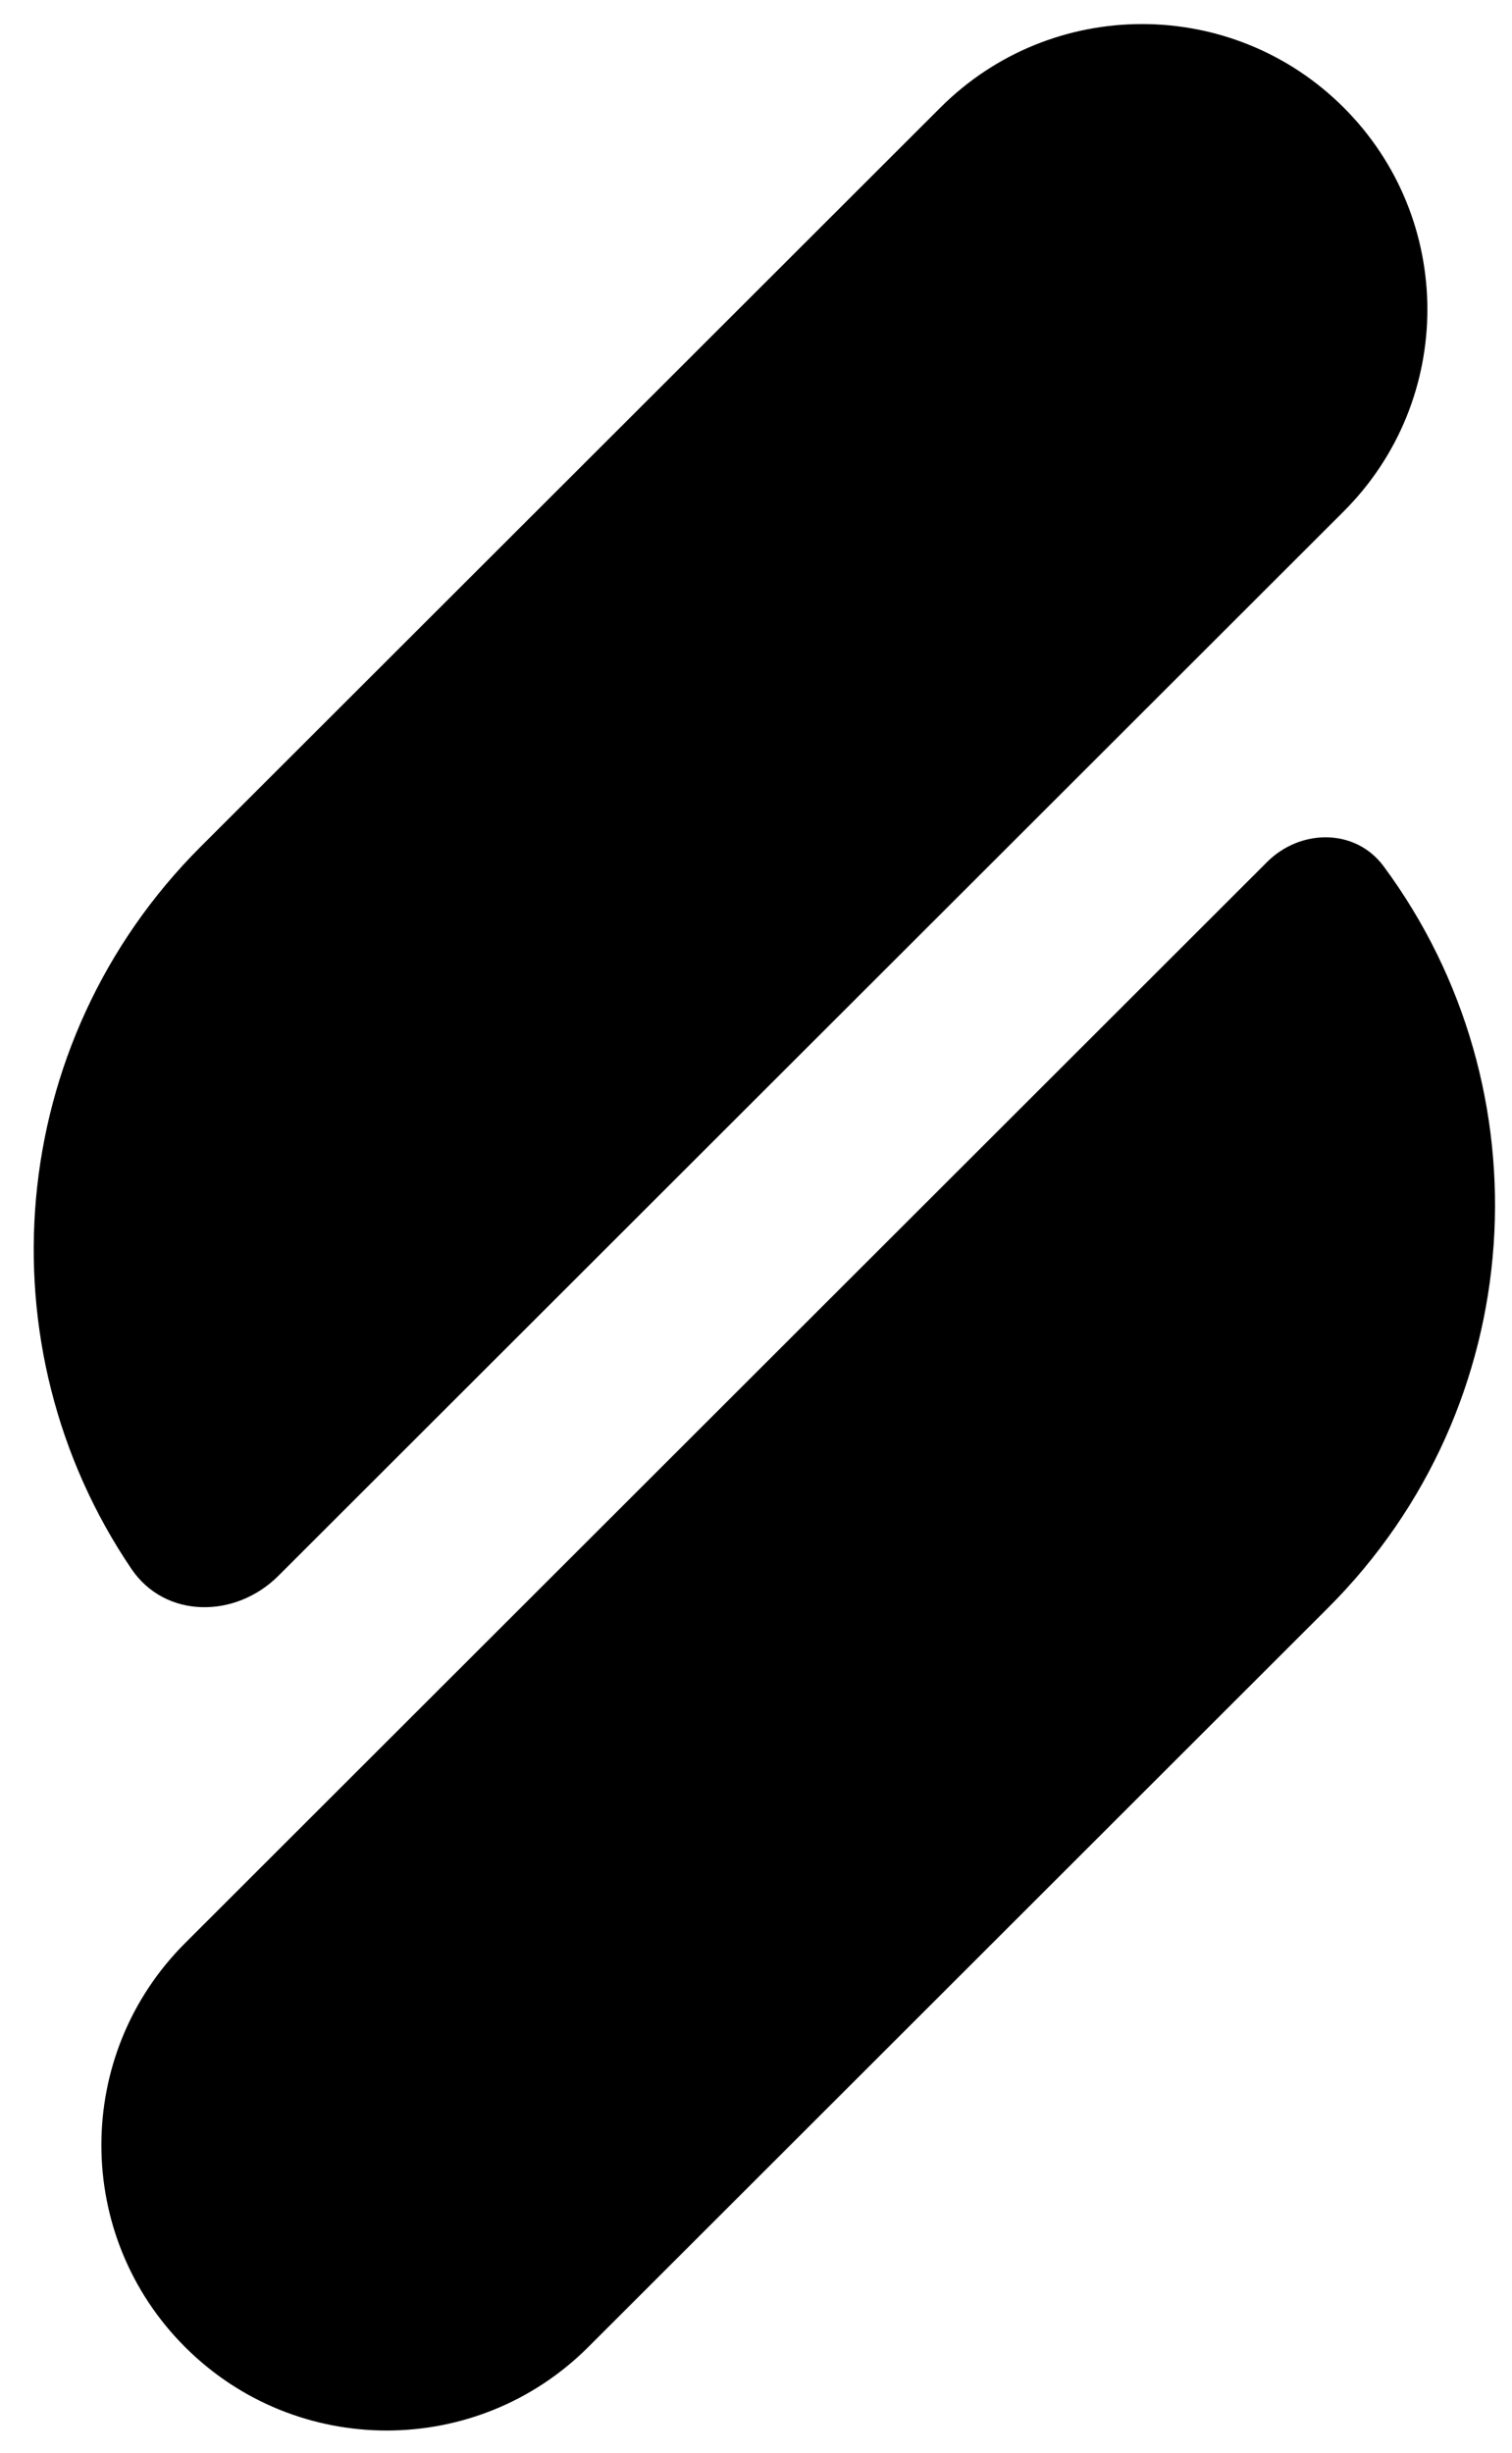 <svg width="37" height="60" viewBox="0 0 37 60" fill="none" xmlns="http://www.w3.org/2000/svg">
<path d="M6.812 38.544C5.766 39.589 4.046 39.599 3.217 38.376C-0.462 32.949 0.103 25.511 4.912 20.708L23.014 2.63C25.74 -0.092 30.155 -0.092 32.881 2.63V2.63C35.612 5.357 35.612 9.782 32.881 12.509L6.812 38.544Z" fill="black"/>
<path d="M31.007 21.084C31.826 20.266 33.169 20.258 33.858 21.188C37.901 26.649 37.448 34.385 32.497 39.329L14.395 57.408C11.67 60.13 7.254 60.13 4.529 57.408V57.408C1.798 54.681 1.798 50.255 4.529 47.528L31.007 21.084Z" fill="black"/>
</svg>
